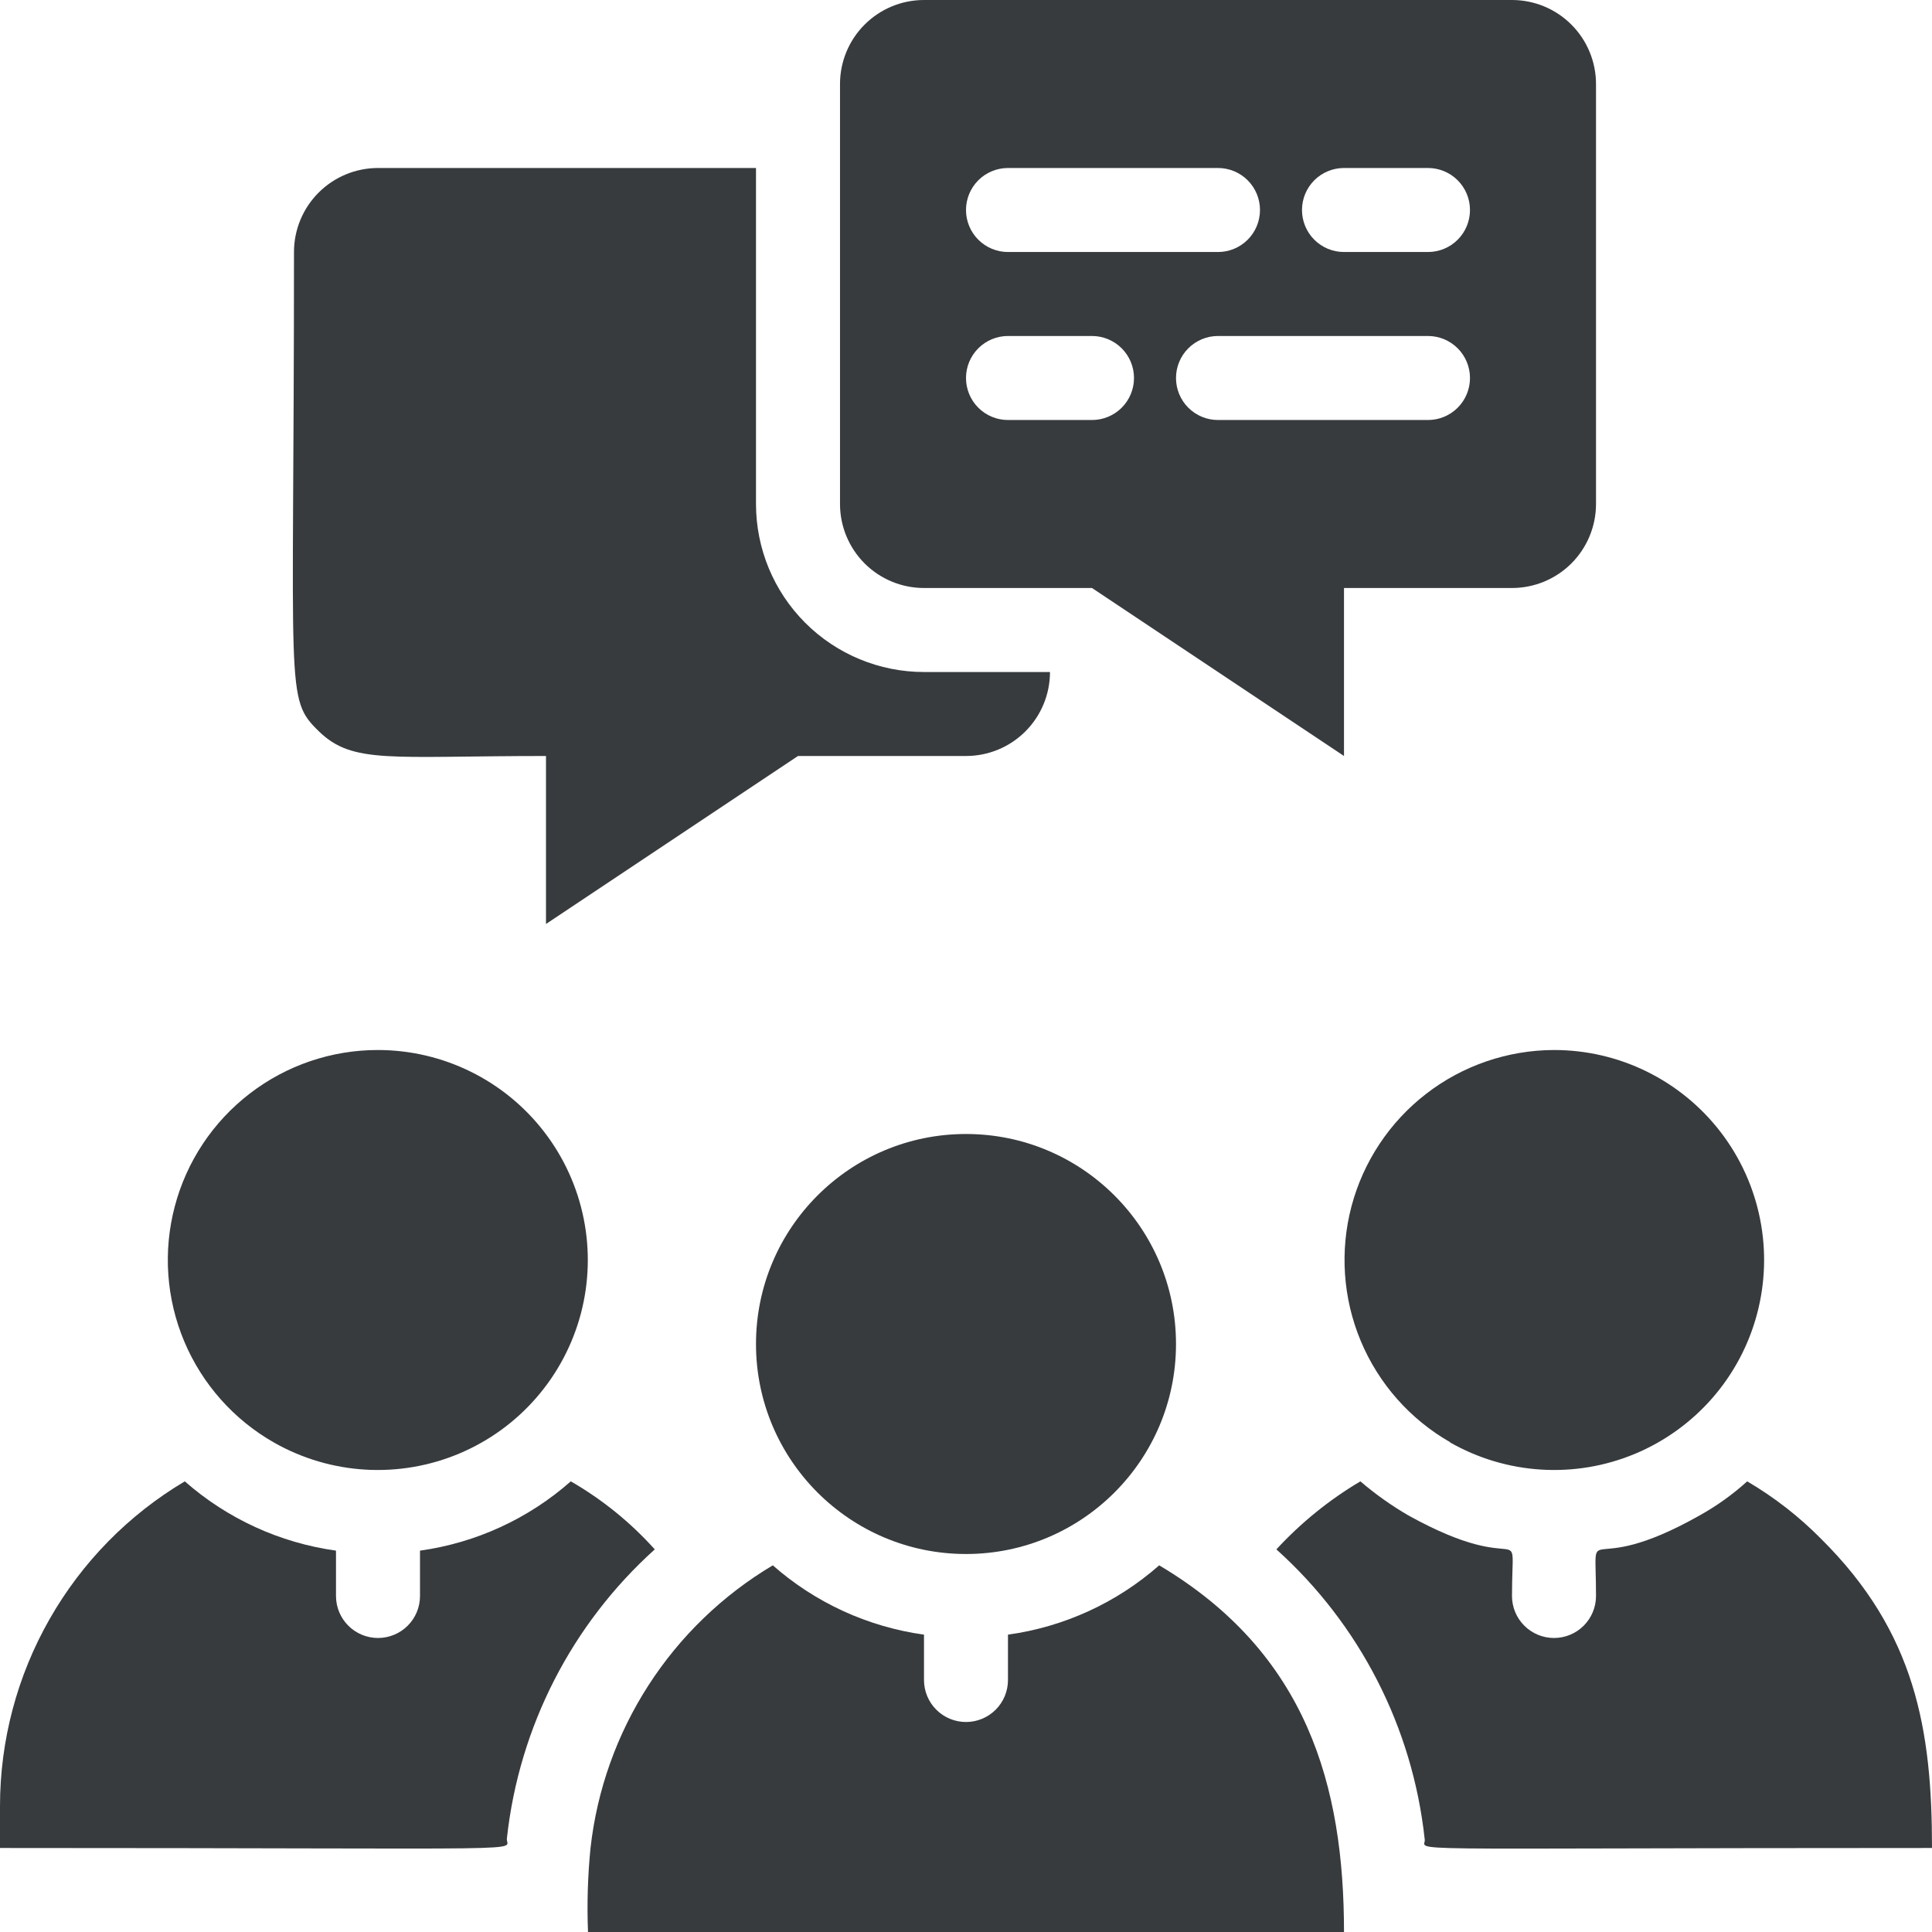 <svg xmlns="http://www.w3.org/2000/svg" width="66" height="66" viewBox="0 0 66 66" fill="none"><path d="M33 53.087C36.962 53.087 40.174 49.875 40.174 45.913C40.174 41.951 36.962 38.739 33 38.739C29.038 38.739 25.826 41.951 25.826 45.913C25.826 49.875 29.038 53.087 33 53.087Z" fill="#373B3E"></path><path d="M39.6 53.474C38.148 54.753 36.351 55.577 34.434 55.842V57.391C34.434 57.772 34.283 58.137 34.014 58.406C33.745 58.675 33.38 58.826 33 58.826C32.619 58.826 32.254 58.675 31.985 58.406C31.716 58.137 31.565 57.772 31.565 57.391V55.842C29.648 55.576 27.852 54.752 26.4 53.474C24.687 54.494 23.233 55.896 22.153 57.572C21.073 59.247 20.395 61.149 20.173 63.13C20.078 64.084 20.049 65.043 20.087 66H45.913C45.913 61.007 44.65 56.473 39.6 53.474ZM49.528 49.27C50.483 49.816 51.55 50.136 52.647 50.203C53.744 50.272 54.842 50.087 55.857 49.663C56.871 49.239 57.774 48.587 58.497 47.759C59.22 46.931 59.742 45.947 60.024 44.884C60.306 43.822 60.341 42.709 60.124 41.631C59.908 40.553 59.446 39.539 58.776 38.668C58.105 37.797 57.244 37.092 56.257 36.606C55.271 36.121 54.186 35.869 53.087 35.87C51.507 35.874 49.972 36.399 48.721 37.365C47.471 38.33 46.574 39.682 46.169 41.209C45.766 42.737 45.877 44.355 46.487 45.813C47.097 47.27 48.171 48.486 49.543 49.27H49.528Z" fill="#373B3E"></path><path d="M62.212 52.57C61.46 51.808 60.611 51.147 59.687 50.605C59.193 51.053 58.649 51.442 58.066 51.767C54.034 54.048 54.522 51.652 54.522 54.522C54.522 54.902 54.371 55.267 54.102 55.536C53.833 55.805 53.468 55.956 53.087 55.956C52.707 55.956 52.342 55.805 52.073 55.536C51.803 55.267 51.652 54.902 51.652 54.522C51.652 51.652 52.197 54.034 48.108 51.767C47.529 51.43 46.982 51.041 46.473 50.605C45.408 51.236 44.442 52.019 43.603 52.929C46.451 55.489 48.254 59.008 48.668 62.815C48.783 63.274 46.745 63.13 66 63.13C66 59.099 65.441 55.77 62.212 52.57ZM9.369 49.285C10.324 49.826 11.391 50.141 12.487 50.205C13.582 50.269 14.678 50.081 15.69 49.655C16.702 49.229 17.602 48.577 18.322 47.748C19.042 46.92 19.562 45.937 19.843 44.876C20.123 43.814 20.156 42.703 19.939 41.627C19.723 40.551 19.262 39.539 18.592 38.669C17.923 37.799 17.063 37.094 16.078 36.609C15.094 36.123 14.011 35.871 12.913 35.87C11.329 35.868 9.788 36.391 8.532 37.358C7.276 38.324 6.375 39.679 5.971 41.211C5.566 42.743 5.68 44.366 6.295 45.827C6.91 47.288 7.991 48.503 9.369 49.285Z" fill="#373B3E"></path><path d="M22.368 52.929C21.54 52.008 20.572 51.223 19.499 50.605C18.052 51.883 16.26 52.706 14.348 52.972V54.522C14.348 54.902 14.197 55.267 13.928 55.536C13.659 55.805 13.293 55.956 12.913 55.956C12.533 55.956 12.168 55.805 11.899 55.536C11.629 55.267 11.478 54.902 11.478 54.522V52.972C9.562 52.706 7.766 51.883 6.313 50.605C4.39 51.748 2.797 53.371 1.691 55.316C0.584 57.26 0.001 59.458 0 61.696V63.13C19.226 63.13 17.217 63.274 17.318 62.786C17.735 58.992 19.532 55.484 22.368 52.929ZM18.652 25.826V31.565L27.261 25.826H33C33.761 25.826 34.491 25.524 35.029 24.986C35.567 24.448 35.869 23.718 35.869 22.957H31.565C30.043 22.957 28.583 22.352 27.507 21.276C26.431 20.199 25.826 18.74 25.826 17.218V5.739H12.913C12.152 5.739 11.422 6.042 10.884 6.58C10.346 7.118 10.043 7.848 10.043 8.609C10.043 23.76 9.728 23.846 10.89 24.98C12.052 26.113 13.329 25.826 18.652 25.826Z" fill="#373B3E"></path><path d="M31.565 20.087H37.304L45.913 25.826V20.087H51.652C52.413 20.087 53.143 19.785 53.681 19.247C54.219 18.708 54.522 17.979 54.522 17.217V2.87C54.522 2.109 54.219 1.379 53.681 0.841C53.143 0.302 52.413 0 51.652 0H31.565C30.804 0 30.074 0.302 29.536 0.841C28.998 1.379 28.696 2.109 28.696 2.87V17.217C28.696 17.979 28.998 18.708 29.536 19.247C30.074 19.785 30.804 20.087 31.565 20.087ZM48.782 14.348H41.608C41.228 14.348 40.863 14.197 40.594 13.928C40.325 13.659 40.174 13.294 40.174 12.913C40.174 12.533 40.325 12.168 40.594 11.899C40.863 11.63 41.228 11.478 41.608 11.478H48.782C49.163 11.478 49.528 11.63 49.797 11.899C50.066 12.168 50.217 12.533 50.217 12.913C50.217 13.294 50.066 13.659 49.797 13.928C49.528 14.197 49.163 14.348 48.782 14.348ZM45.913 5.739H48.782C49.163 5.739 49.528 5.89 49.797 6.159C50.066 6.429 50.217 6.793 50.217 7.174C50.217 7.555 50.066 7.919 49.797 8.189C49.528 8.458 49.163 8.609 48.782 8.609H45.913C45.532 8.609 45.167 8.458 44.898 8.189C44.629 7.919 44.478 7.555 44.478 7.174C44.478 6.793 44.629 6.429 44.898 6.159C45.167 5.89 45.532 5.739 45.913 5.739ZM34.435 5.739H41.608C41.989 5.739 42.354 5.89 42.623 6.159C42.892 6.429 43.043 6.793 43.043 7.174C43.043 7.555 42.892 7.919 42.623 8.189C42.354 8.458 41.989 8.609 41.608 8.609H34.435C34.054 8.609 33.689 8.458 33.42 8.189C33.151 7.919 33 7.555 33 7.174C33 6.793 33.151 6.429 33.42 6.159C33.689 5.89 34.054 5.739 34.435 5.739ZM34.435 11.478H37.304C37.685 11.478 38.05 11.63 38.319 11.899C38.588 12.168 38.739 12.533 38.739 12.913C38.739 13.294 38.588 13.659 38.319 13.928C38.05 14.197 37.685 14.348 37.304 14.348H34.435C34.054 14.348 33.689 14.197 33.42 13.928C33.151 13.659 33 13.294 33 12.913C33 12.533 33.151 12.168 33.42 11.899C33.689 11.63 34.054 11.478 34.435 11.478Z" fill="#373B3E"></path></svg>